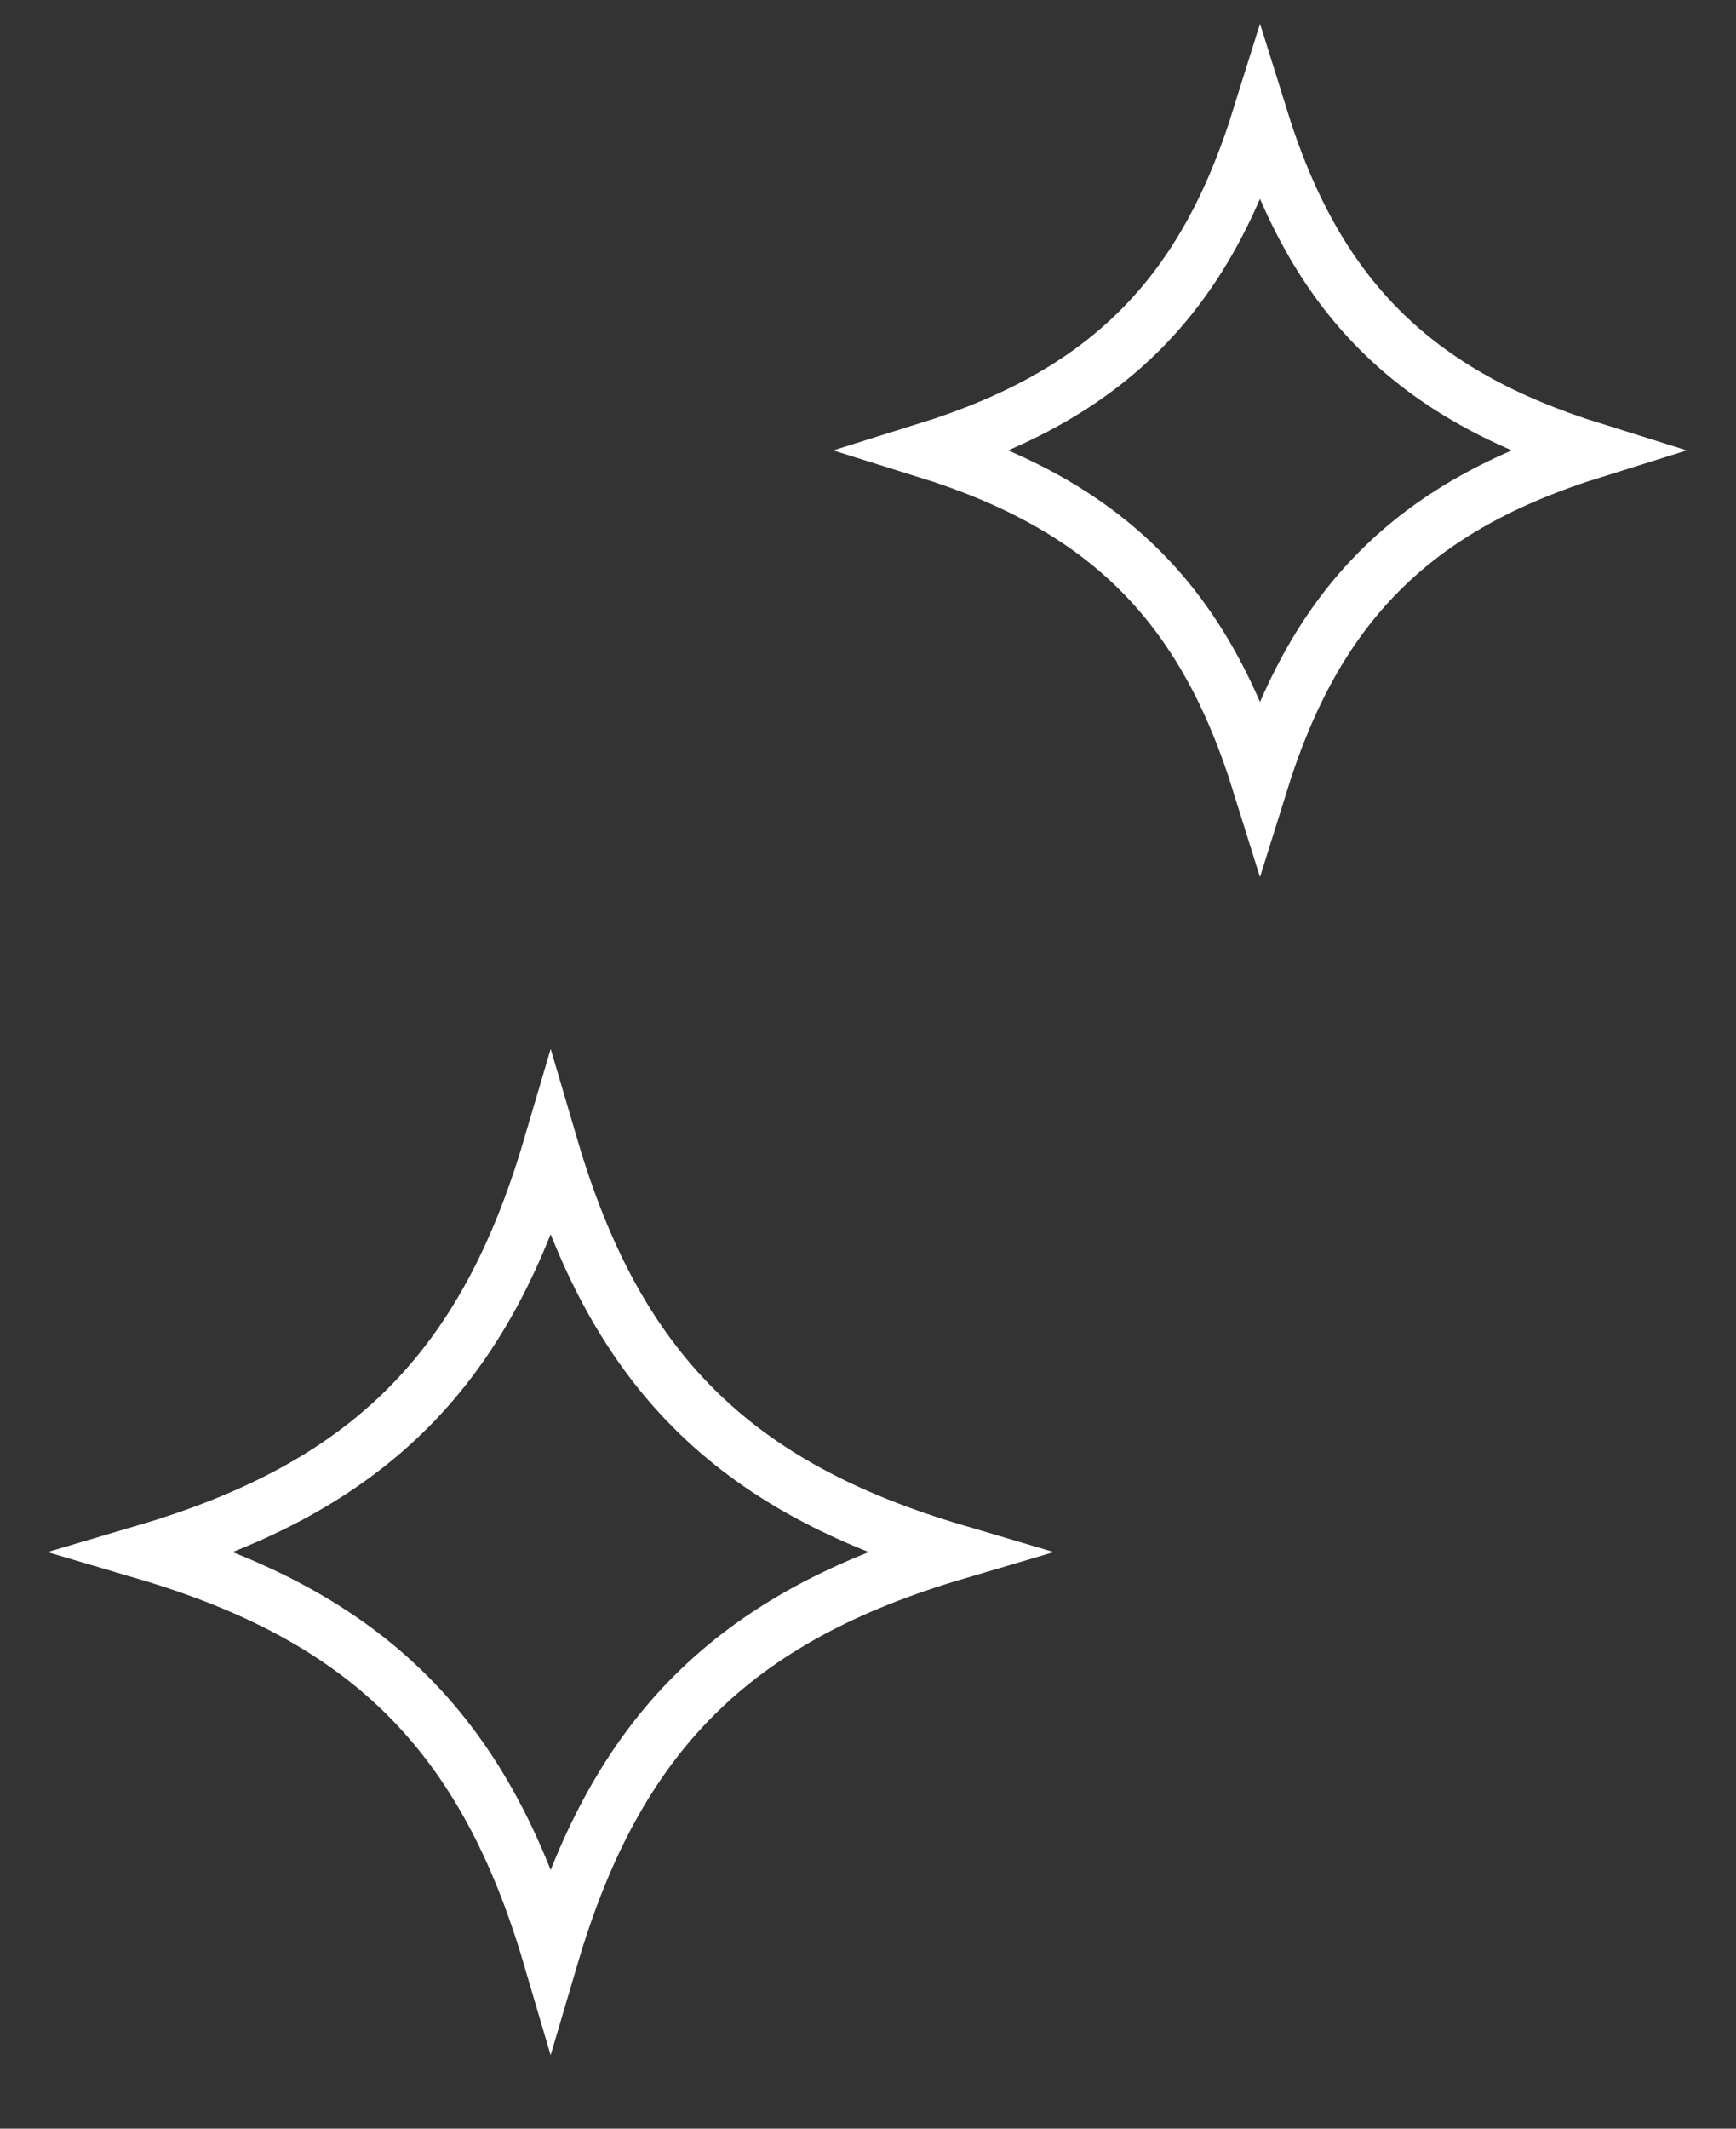 <svg width="31" height="38" viewBox="0 0 31 38" fill="none" xmlns="http://www.w3.org/2000/svg">
<rect x="0" y="0" width="31" height="38" fill="#333333" stroke="none"/>
<path d="M24.636 5.889C23.662 4.914 22.989 3.673 22.5 2.103C22.01 3.673 21.337 4.914 20.363 5.889C19.387 6.867 18.14 7.546 16.557 8.04C18.141 8.534 19.388 9.214 20.364 10.192C21.338 11.168 22.011 12.409 22.5 13.978C22.99 12.408 23.663 11.167 24.637 10.192C25.613 9.213 26.859 8.534 28.442 8.04C26.859 7.546 25.612 6.867 24.636 5.889Z" stroke="white"/>
<path d="M12.384 25.138C11.207 23.959 10.407 22.44 9.833 20.493C9.258 22.44 8.459 23.959 7.282 25.138C6.101 26.321 4.577 27.127 2.613 27.707C4.577 28.287 6.102 29.093 7.283 30.276C8.46 31.456 9.259 32.974 9.833 34.921C10.408 32.974 11.208 31.455 12.385 30.276C13.565 29.093 15.089 28.287 17.053 27.707C15.089 27.127 13.564 26.321 12.384 25.138Z" stroke="white"/>
</svg>
